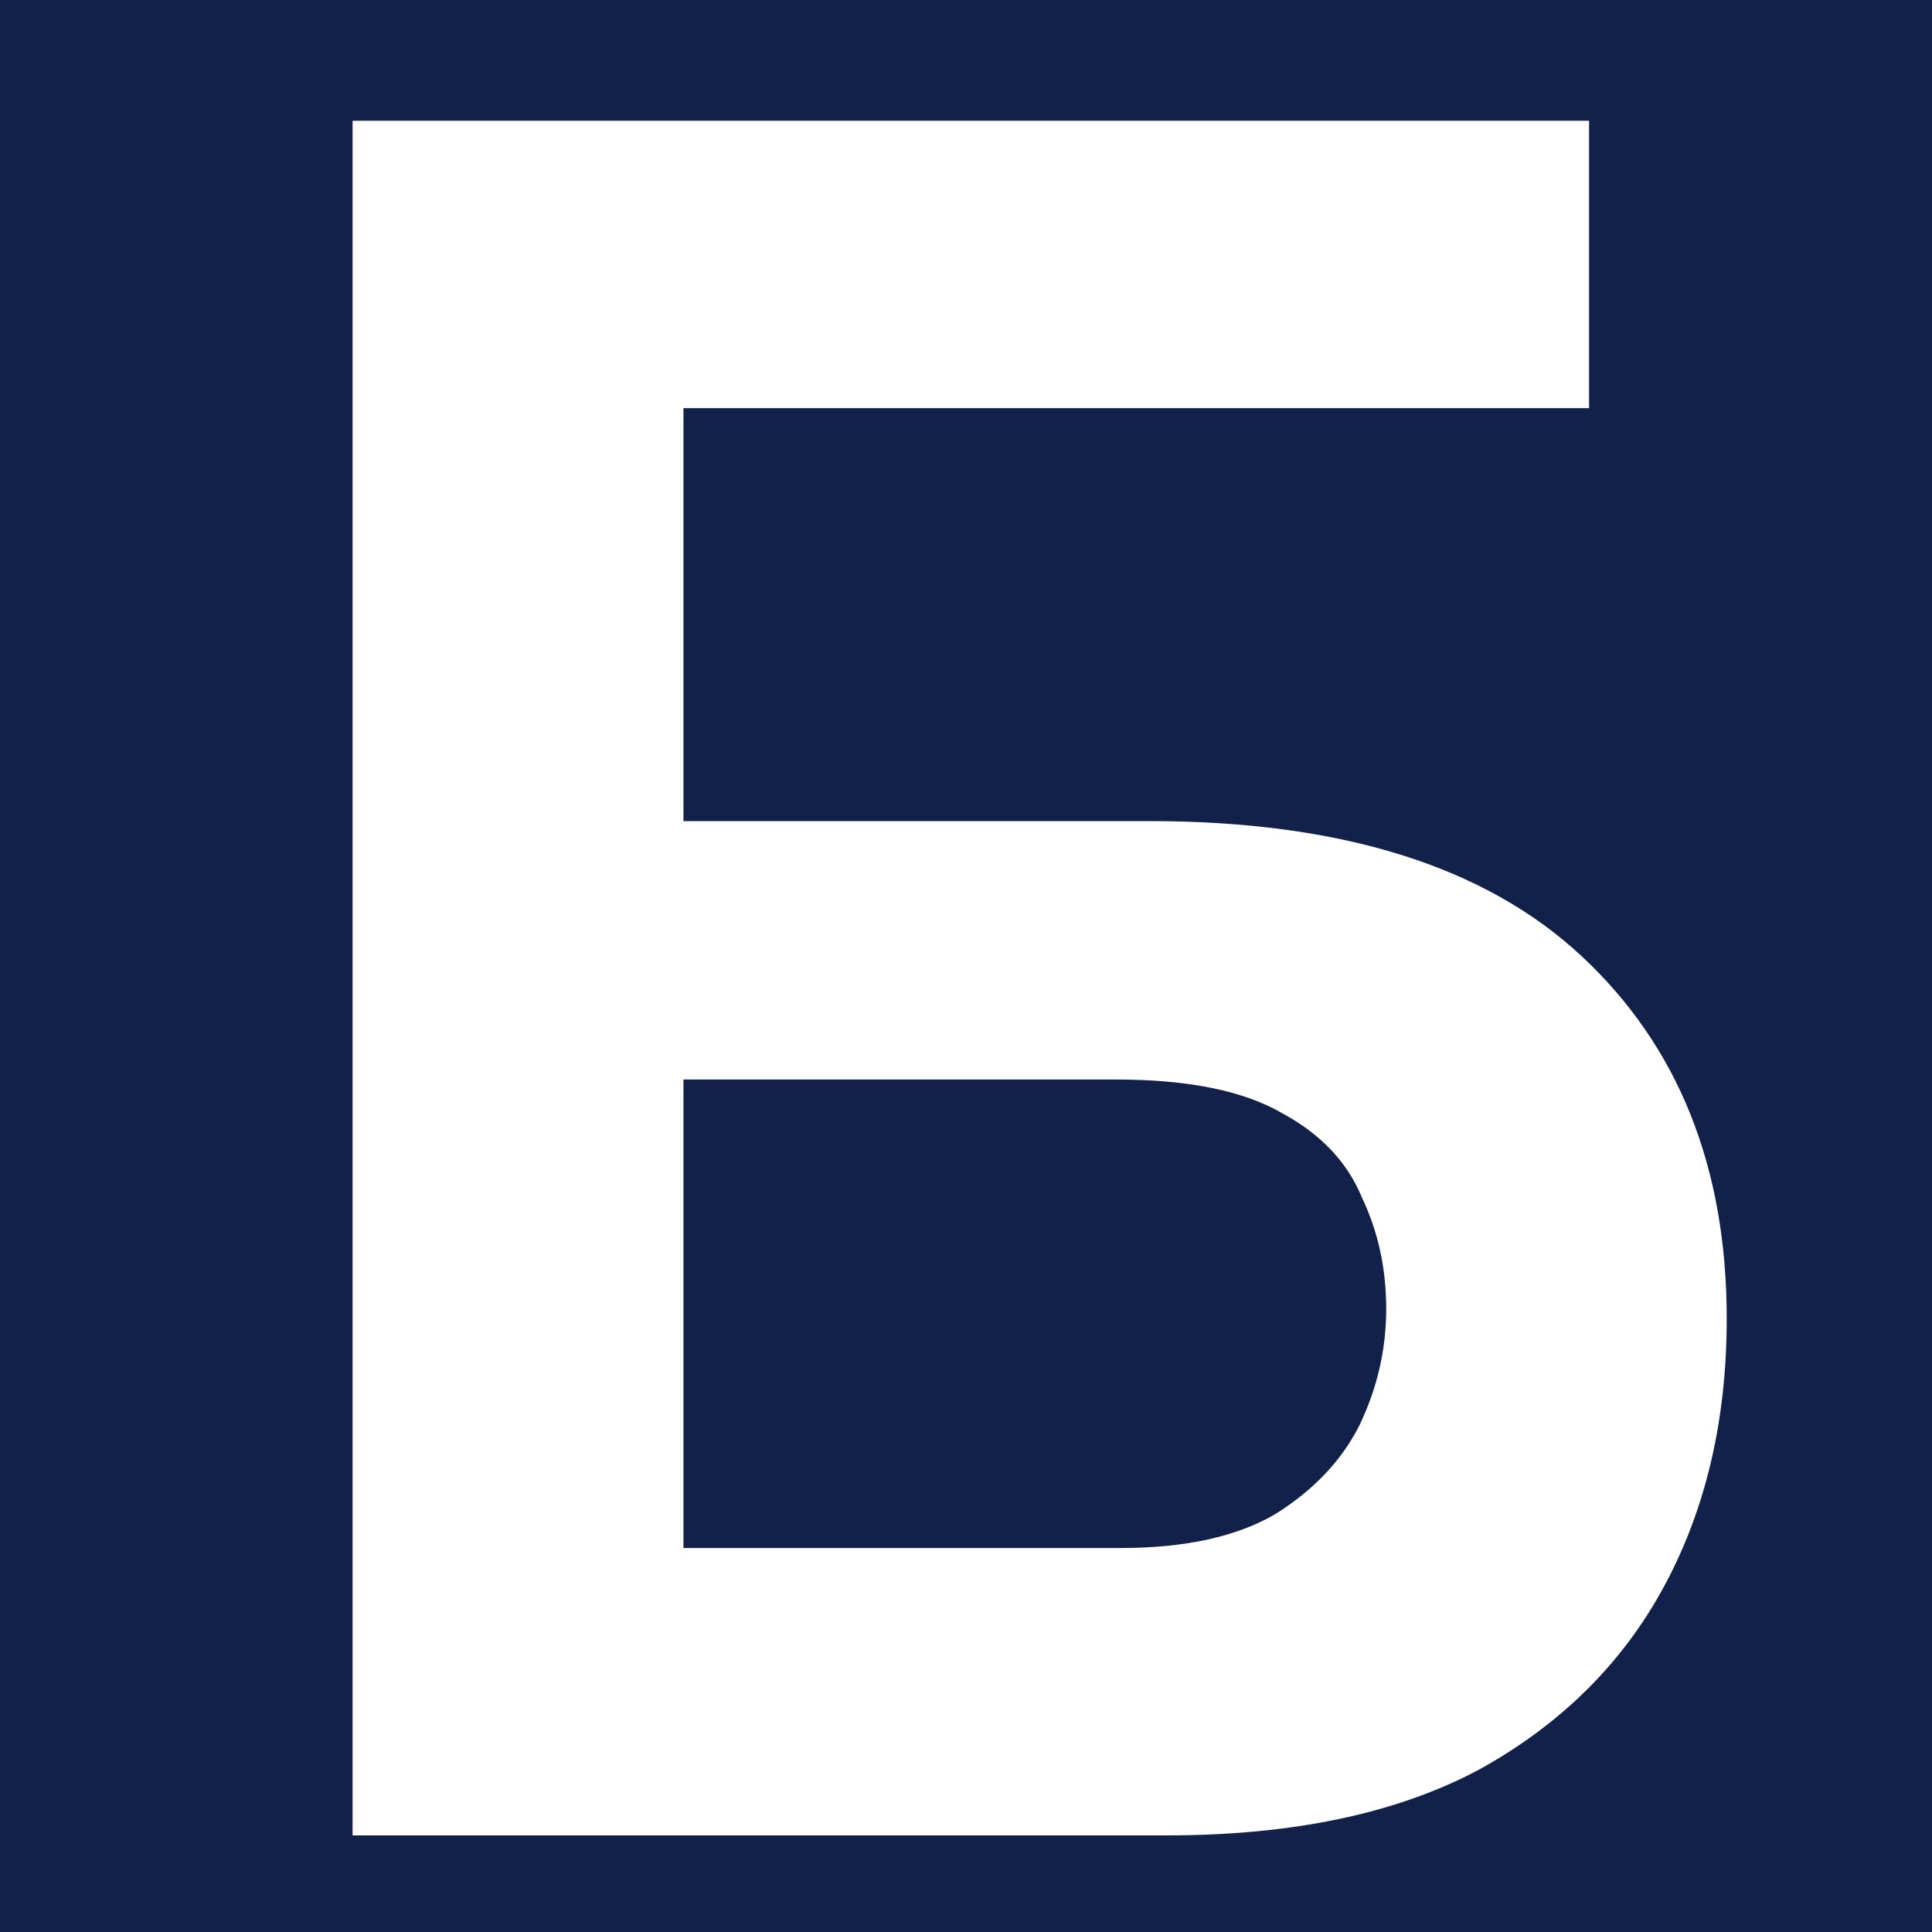 <?xml version="1.0" encoding="UTF-8"?> <svg xmlns="http://www.w3.org/2000/svg" width="80" height="80" viewBox="0 0 80 80" fill="none"> <rect width="80" height="80" fill="#122149"></rect> <path d="M14.6 76V5H65.8V16.9H28.3V34H47.6C55.533 34 61.5 35.867 65.5 39.6C69.5 43.333 71.5 48.333 71.5 54.6C71.5 58.8 70.633 62.5 68.9 65.7C67.167 68.9 64.6 71.433 61.2 73.3C57.8 75.1 53.5 76 48.3 76H14.6ZM28.3 64.1H46.4C49.067 64.1 51.2 63.633 52.8 62.7C54.4 61.7 55.567 60.467 56.3 59C57.033 57.467 57.4 55.867 57.4 54.2C57.4 52.533 57.067 51 56.4 49.6C55.8 48.133 54.7 46.967 53.1 46.1C51.5 45.167 49.2 44.7 46.2 44.7H28.3V64.1Z" fill="white"></path> </svg> 